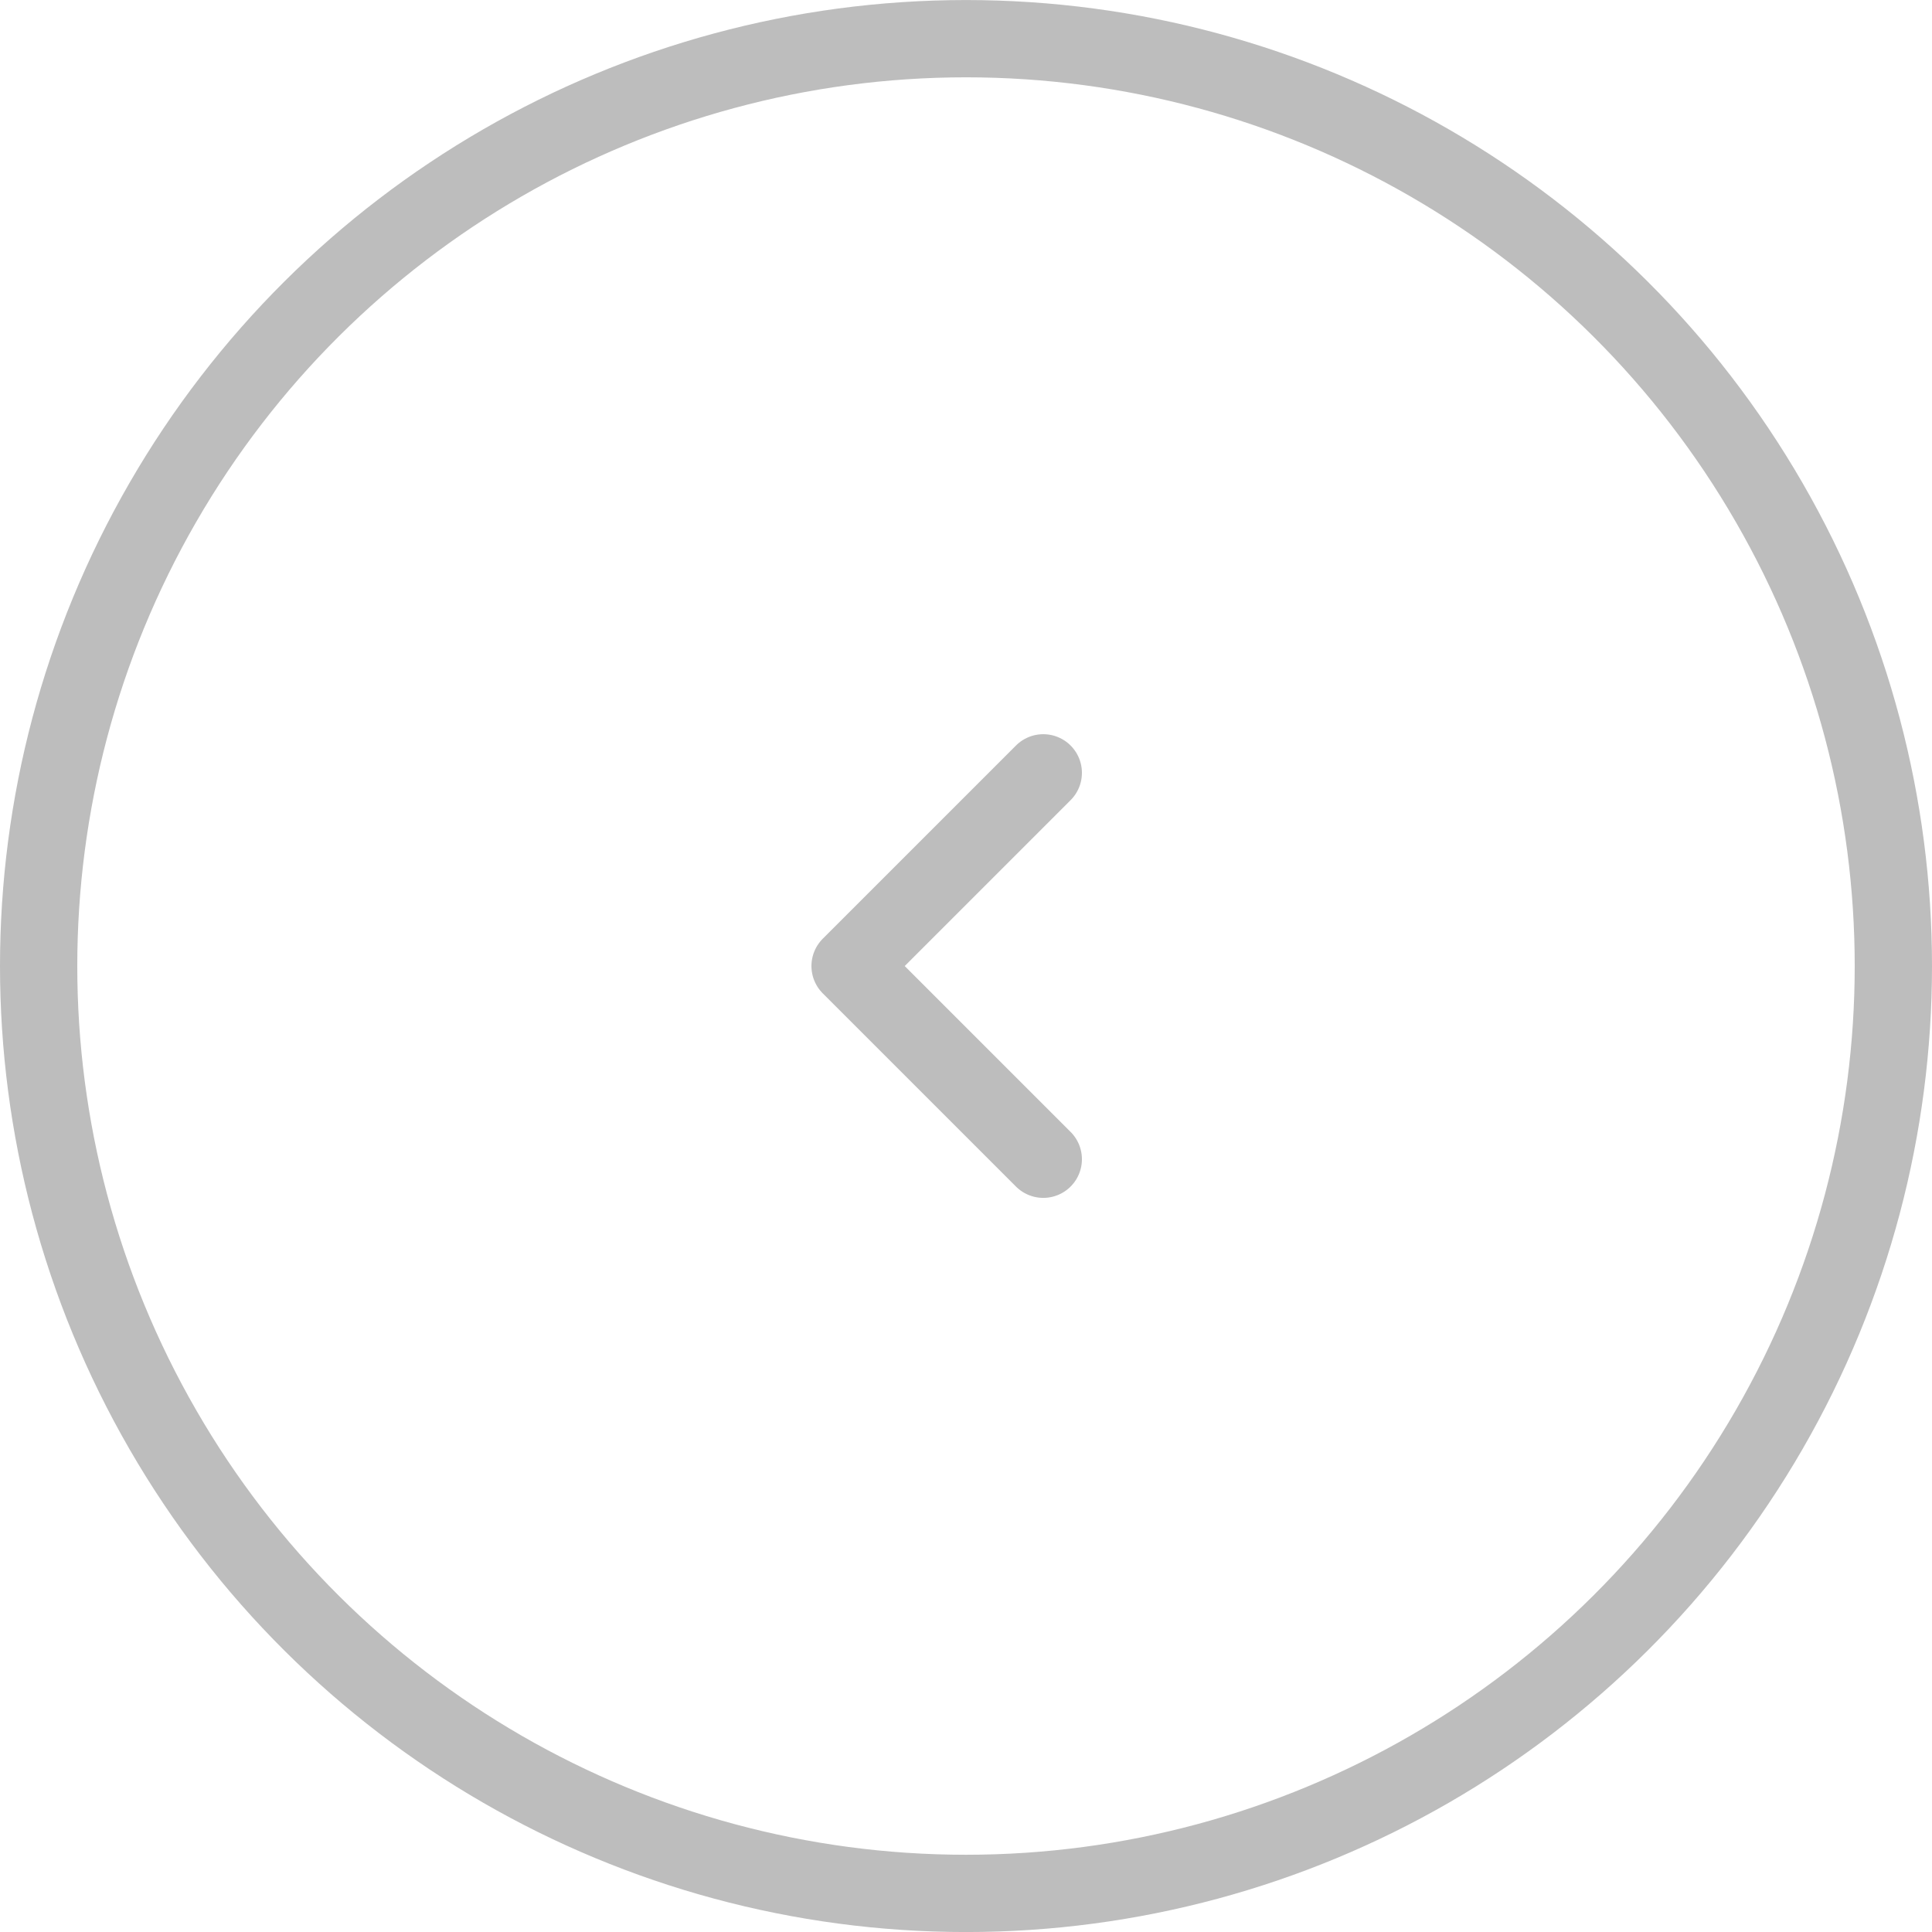 <svg width="50" height="50" viewBox="0 0 50 50" fill="none" xmlns="http://www.w3.org/2000/svg">
<g id="&#231;&#174;&#173;&#229;&#164;&#180;">
<circle id="Ellipse 2" cx="25" cy="25.001" r="24" transform="rotate(90 25 25.001)" stroke="#BDBDBD" stroke-width="2"/>
<path id="Polygon 2" d="M27 30.001L22 25.001L27 20.001" stroke="#BDBDBD" stroke-width="2" stroke-linecap="round" stroke-linejoin="round"/>
</g>
</svg>
